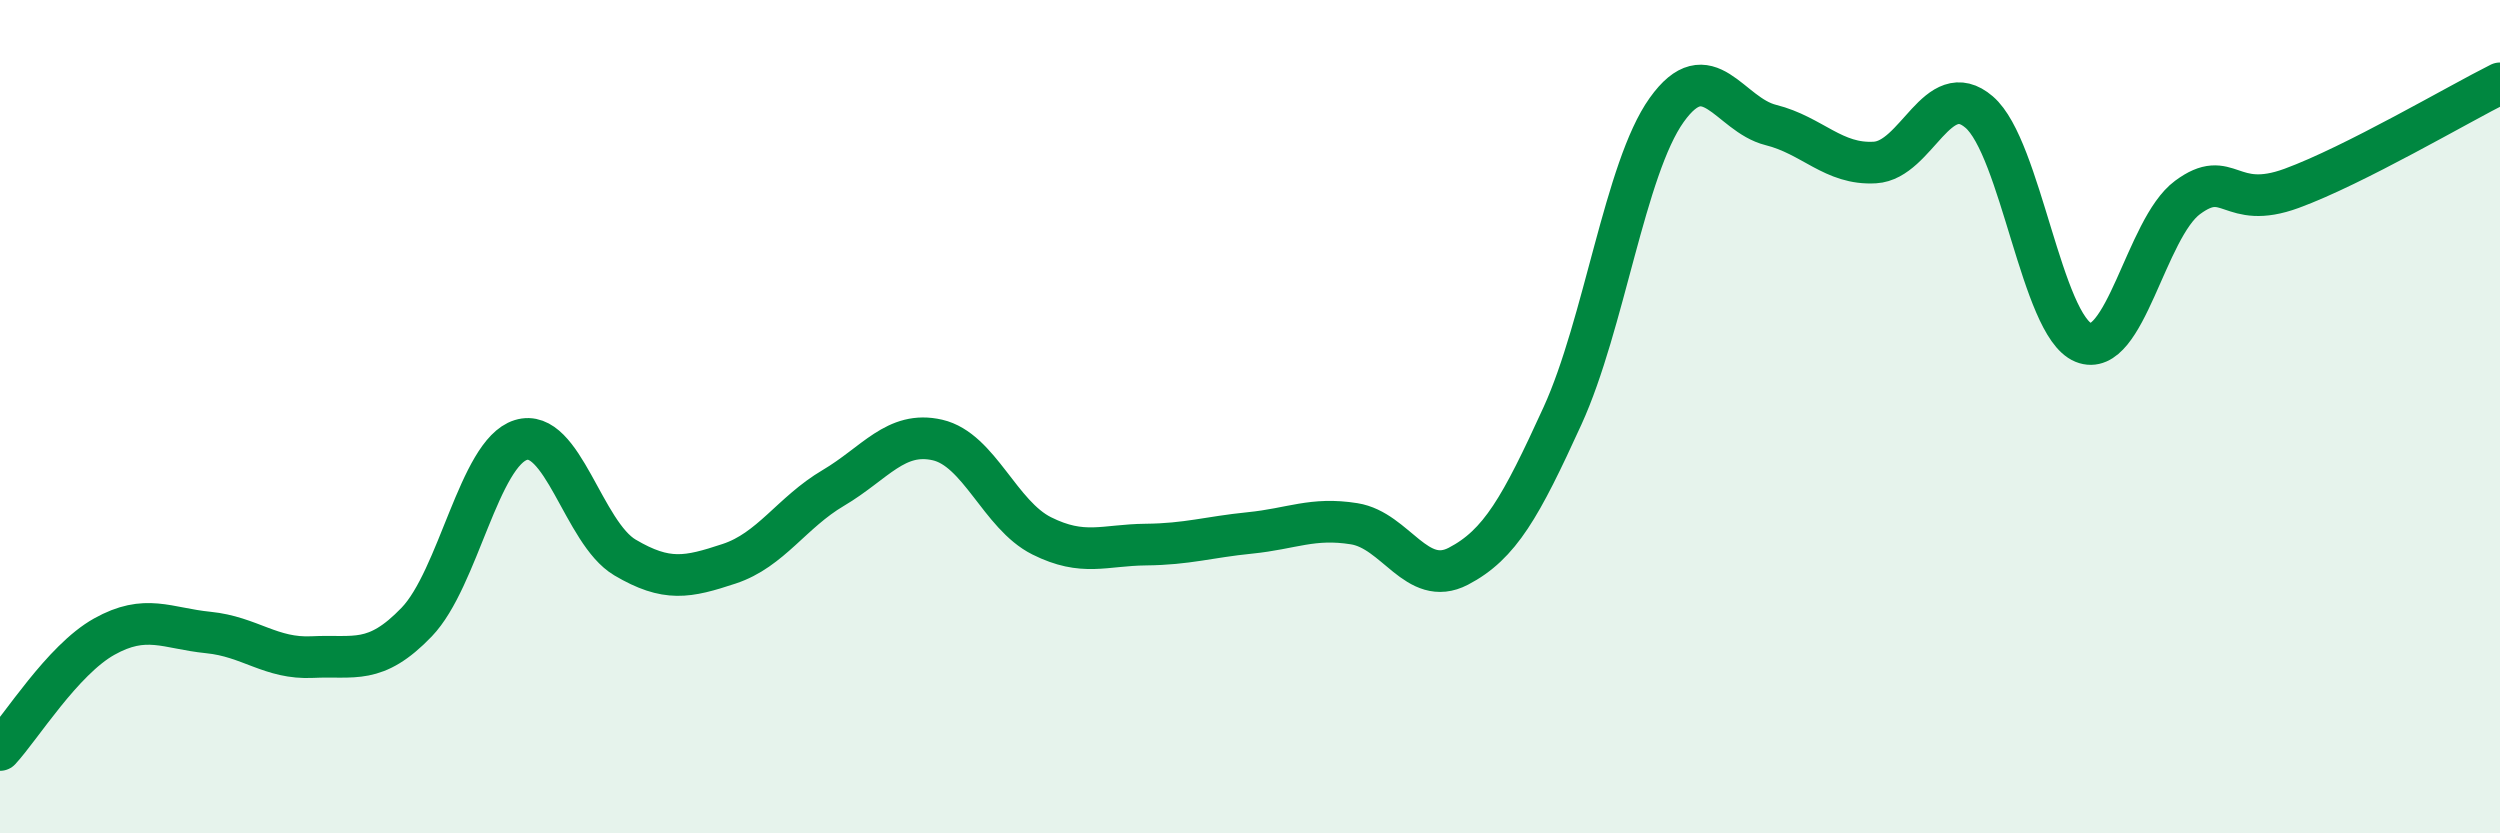 
    <svg width="60" height="20" viewBox="0 0 60 20" xmlns="http://www.w3.org/2000/svg">
      <path
        d="M 0,18 C 0.5,17.46 1.5,15.84 2.5,15.28 C 3.5,14.72 4,15.08 5,15.18 C 6,15.28 6.5,15.82 7.5,15.77 C 8.5,15.72 9,15.97 10,14.93 C 11,13.89 11.5,10.87 12.5,10.56 C 13.5,10.25 14,12.79 15,13.38 C 16,13.97 16.5,13.86 17.5,13.53 C 18.5,13.2 19,12.3 20,11.71 C 21,11.12 21.5,10.33 22.5,10.56 C 23.5,10.79 24,12.36 25,12.86 C 26,13.36 26.5,13.08 27.5,13.07 C 28.5,13.06 29,12.89 30,12.79 C 31,12.69 31.5,12.41 32.5,12.57 C 33.5,12.73 34,14.11 35,13.59 C 36,13.07 36.5,12.17 37.5,9.98 C 38.5,7.79 39,4.04 40,2.64 C 41,1.24 41.5,2.75 42.5,3 C 43.5,3.25 44,3.96 45,3.9 C 46,3.84 46.5,1.83 47.5,2.69 C 48.5,3.55 49,7.81 50,8.22 C 51,8.63 51.5,5.48 52.5,4.74 C 53.5,4 53.5,5.07 55,4.52 C 56.5,3.97 59,2.5 60,2L60 20L0 20Z"
        fill="#008740"
        opacity="0.1"
        stroke-linecap="round"
        stroke-linejoin="round"
      />
      <path
        d="M 0,18 C 0.5,17.46 1.5,15.84 2.5,15.28 C 3.5,14.72 4,15.08 5,15.18 C 6,15.28 6.5,15.82 7.5,15.77 C 8.5,15.72 9,15.97 10,14.93 C 11,13.89 11.5,10.87 12.5,10.56 C 13.5,10.25 14,12.79 15,13.38 C 16,13.97 16.5,13.86 17.5,13.53 C 18.5,13.2 19,12.3 20,11.71 C 21,11.12 21.5,10.33 22.5,10.56 C 23.5,10.79 24,12.36 25,12.86 C 26,13.36 26.5,13.08 27.5,13.07 C 28.5,13.06 29,12.89 30,12.79 C 31,12.69 31.5,12.41 32.5,12.57 C 33.5,12.73 34,14.11 35,13.59 C 36,13.07 36.5,12.17 37.5,9.98 C 38.5,7.79 39,4.04 40,2.64 C 41,1.24 41.5,2.75 42.5,3 C 43.5,3.25 44,3.96 45,3.9 C 46,3.84 46.5,1.83 47.5,2.69 C 48.5,3.55 49,7.81 50,8.22 C 51,8.63 51.5,5.48 52.5,4.74 C 53.5,4 53.5,5.07 55,4.52 C 56.5,3.97 59,2.5 60,2"
        stroke="#008740"
        stroke-width="1"
        fill="none"
        stroke-linecap="round"
        stroke-linejoin="round"
      />
    </svg>
  